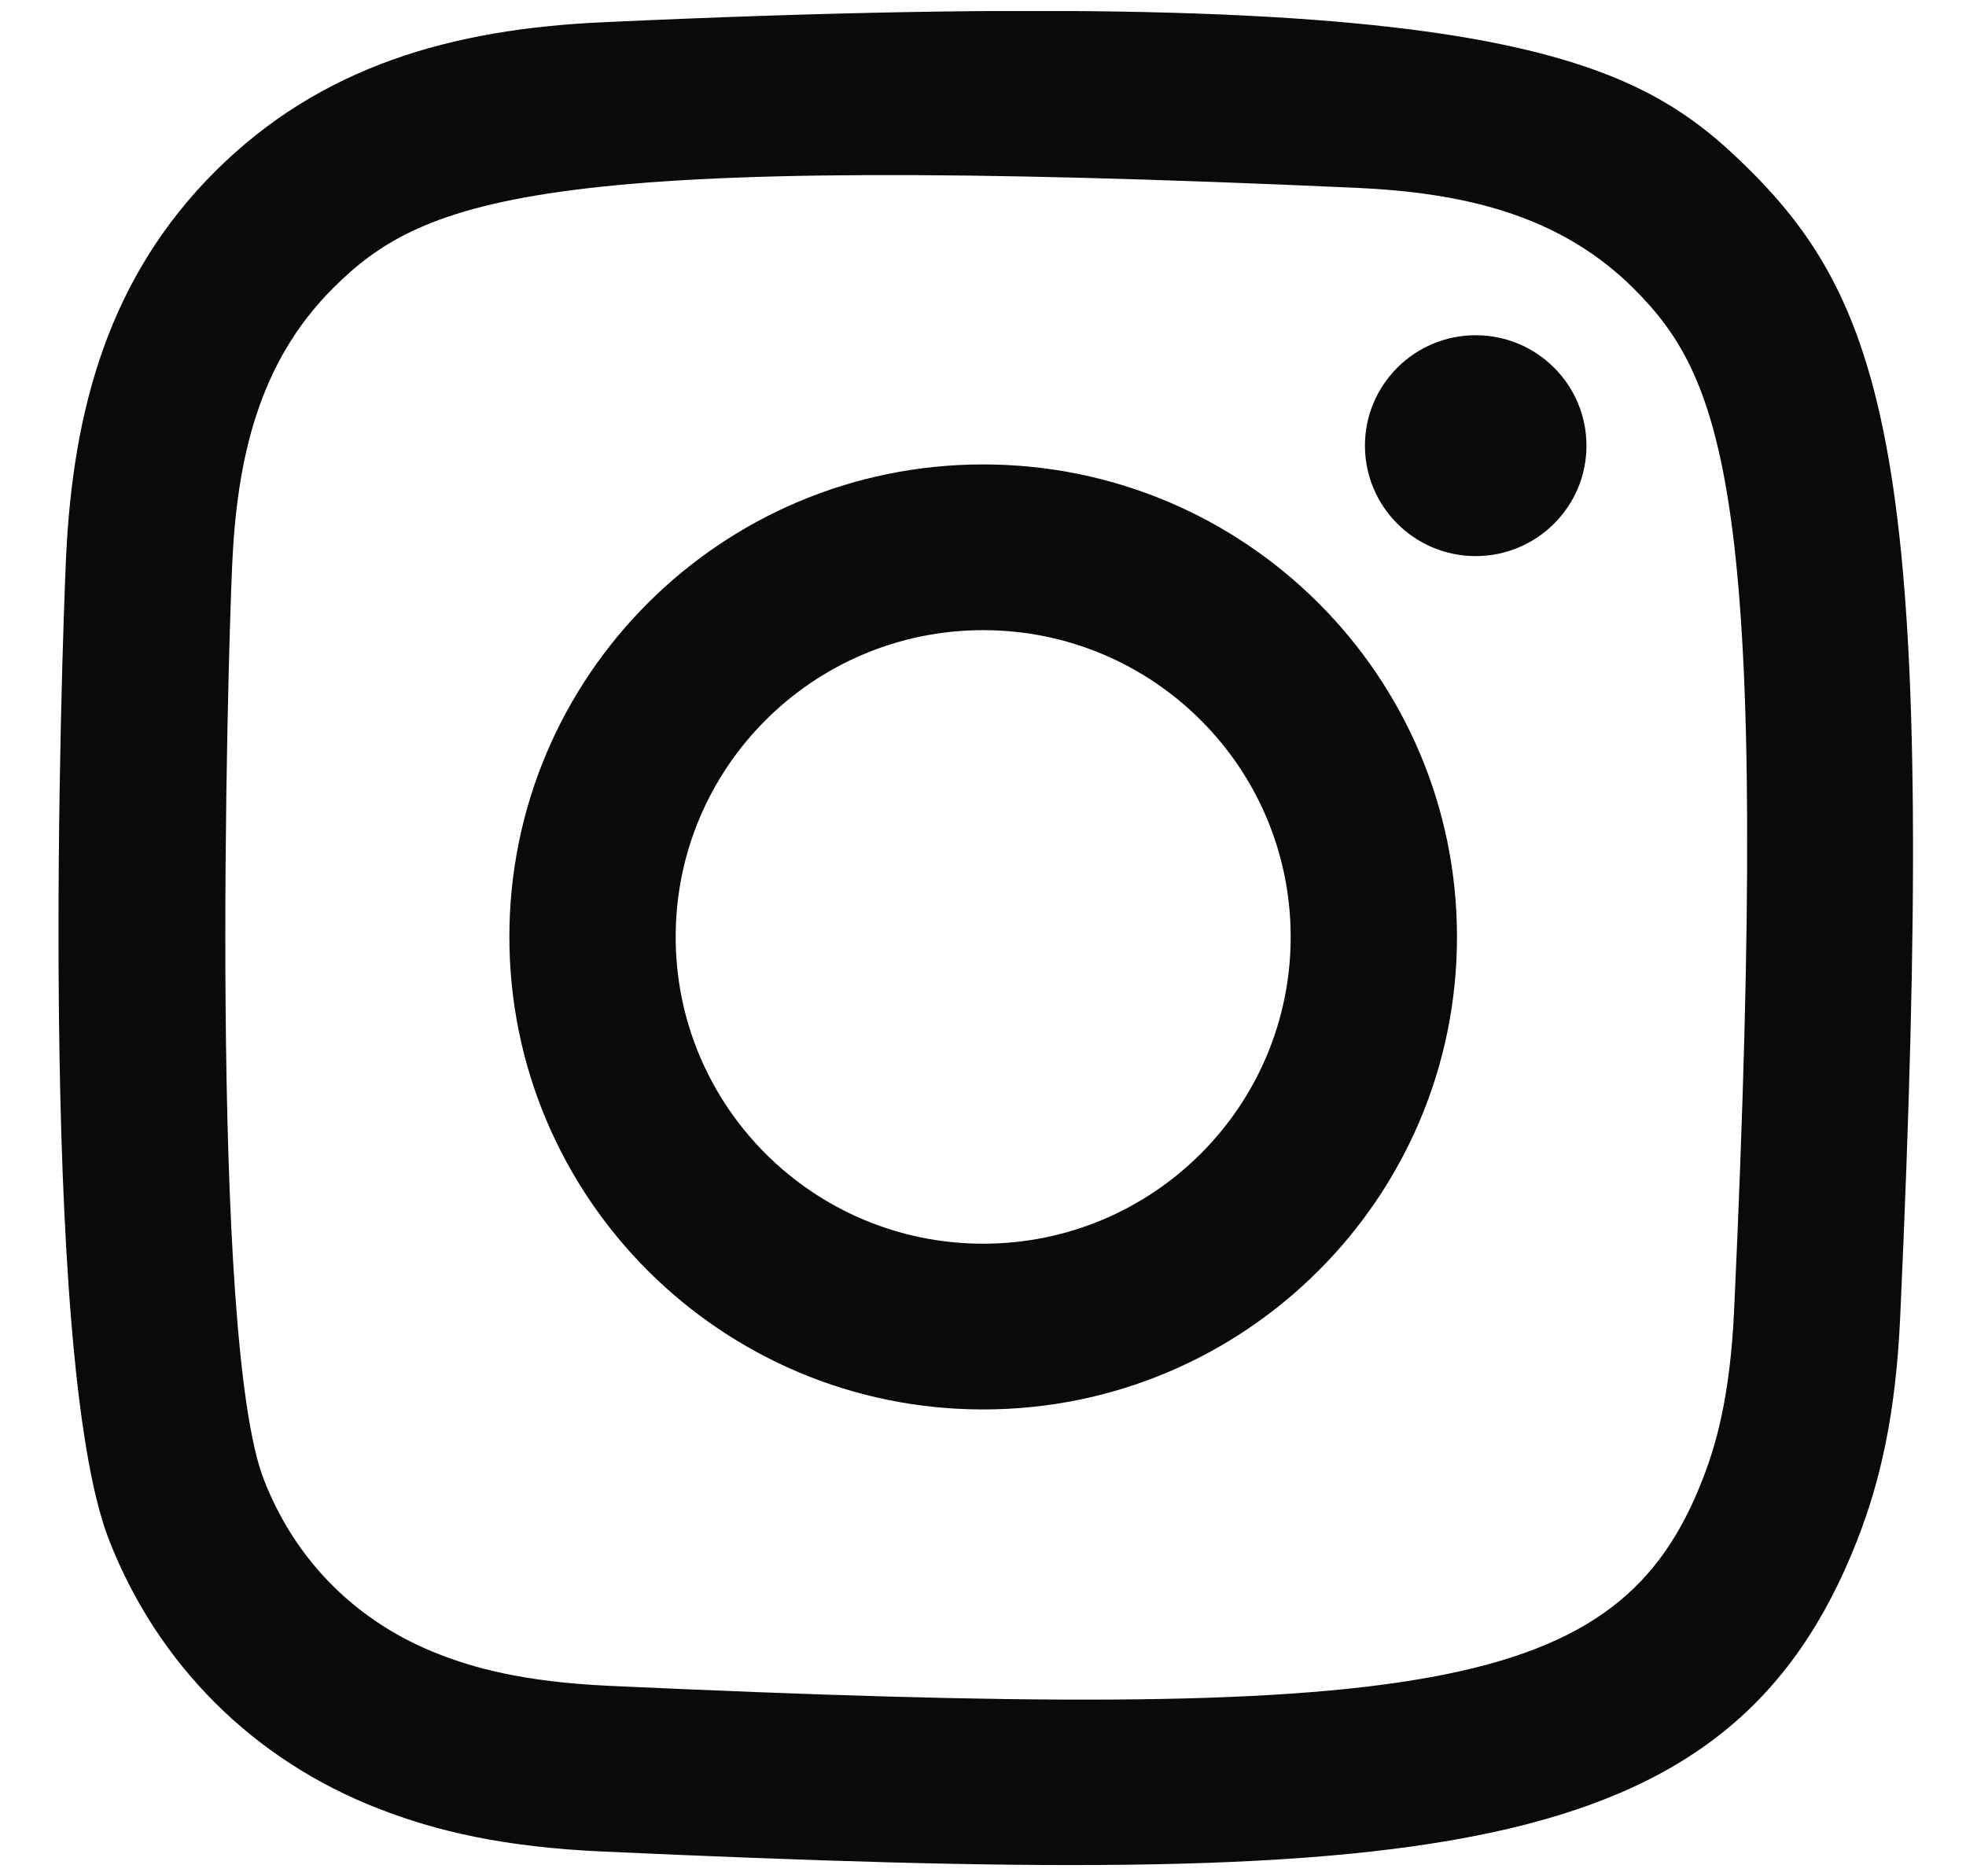 <svg width="22" height="21" viewBox="0 0 22 21" fill="none" xmlns="http://www.w3.org/2000/svg">
<g clip-path="url(#clip0_166_7731)">
<g clip-path="url(#clip1_166_7731)">
<g clip-path="url(#clip2_166_7731)">
<path fill-rule="evenodd" clip-rule="evenodd" d="M6.745 0.249C5.056 0.326 3.592 0.739 2.41 1.916C1.224 3.099 0.816 4.569 0.739 6.241C0.692 7.284 0.414 15.166 1.219 17.233C1.763 18.627 2.832 19.699 4.239 20.244C4.896 20.5 5.646 20.673 6.745 20.723C15.939 21.139 19.348 20.913 20.785 17.233C21.04 16.578 21.215 15.829 21.264 14.732C21.684 5.514 21.196 3.516 19.593 1.916C18.322 0.648 16.827 -0.215 6.745 0.249ZM6.83 18.869C5.823 18.824 5.277 18.656 4.913 18.515C3.996 18.159 3.307 17.473 2.953 16.561C2.34 14.991 2.543 7.531 2.598 6.324C2.651 5.142 2.891 4.061 3.725 3.227C4.758 2.197 6.092 1.692 15.174 2.102C16.36 2.156 17.443 2.395 18.279 3.227C19.311 4.257 19.823 5.601 19.406 14.649C19.361 15.653 19.193 16.198 19.051 16.561C18.117 18.956 15.967 19.288 6.83 18.869ZM15.274 4.988C15.274 5.67 15.829 6.224 16.513 6.224C17.198 6.224 17.753 5.67 17.753 4.988C17.753 4.306 17.198 3.752 16.513 3.752C15.829 3.752 15.274 4.306 15.274 4.988ZM5.7 10.486C5.7 13.406 8.074 15.775 11.002 15.775C13.93 15.775 16.304 13.406 16.304 10.486C16.304 7.565 13.93 5.198 11.002 5.198C8.074 5.198 5.7 7.565 5.7 10.486ZM7.561 10.486C7.561 8.591 9.101 7.053 11.002 7.053C12.903 7.053 14.443 8.591 14.443 10.486C14.443 12.382 12.903 13.92 11.002 13.92C9.101 13.92 7.561 12.382 7.561 10.486Z" fill="#0B0A0A"/>
</g>
</g>
</g>
<defs>
<clipPath id="clip0_166_7731">
<rect width="20.752" height="20.752" fill="white" transform="translate(0.655 0.124)"/>
</clipPath>
<clipPath id="clip1_166_7731">
<rect width="20.752" height="20.752" fill="white" transform="translate(0.655 0.124)"/>
</clipPath>
<clipPath id="clip2_166_7731">
<rect width="20.752" height="20.752" fill="white" transform="translate(0.655 0.124)"/>
</clipPath>
</defs>
</svg>
